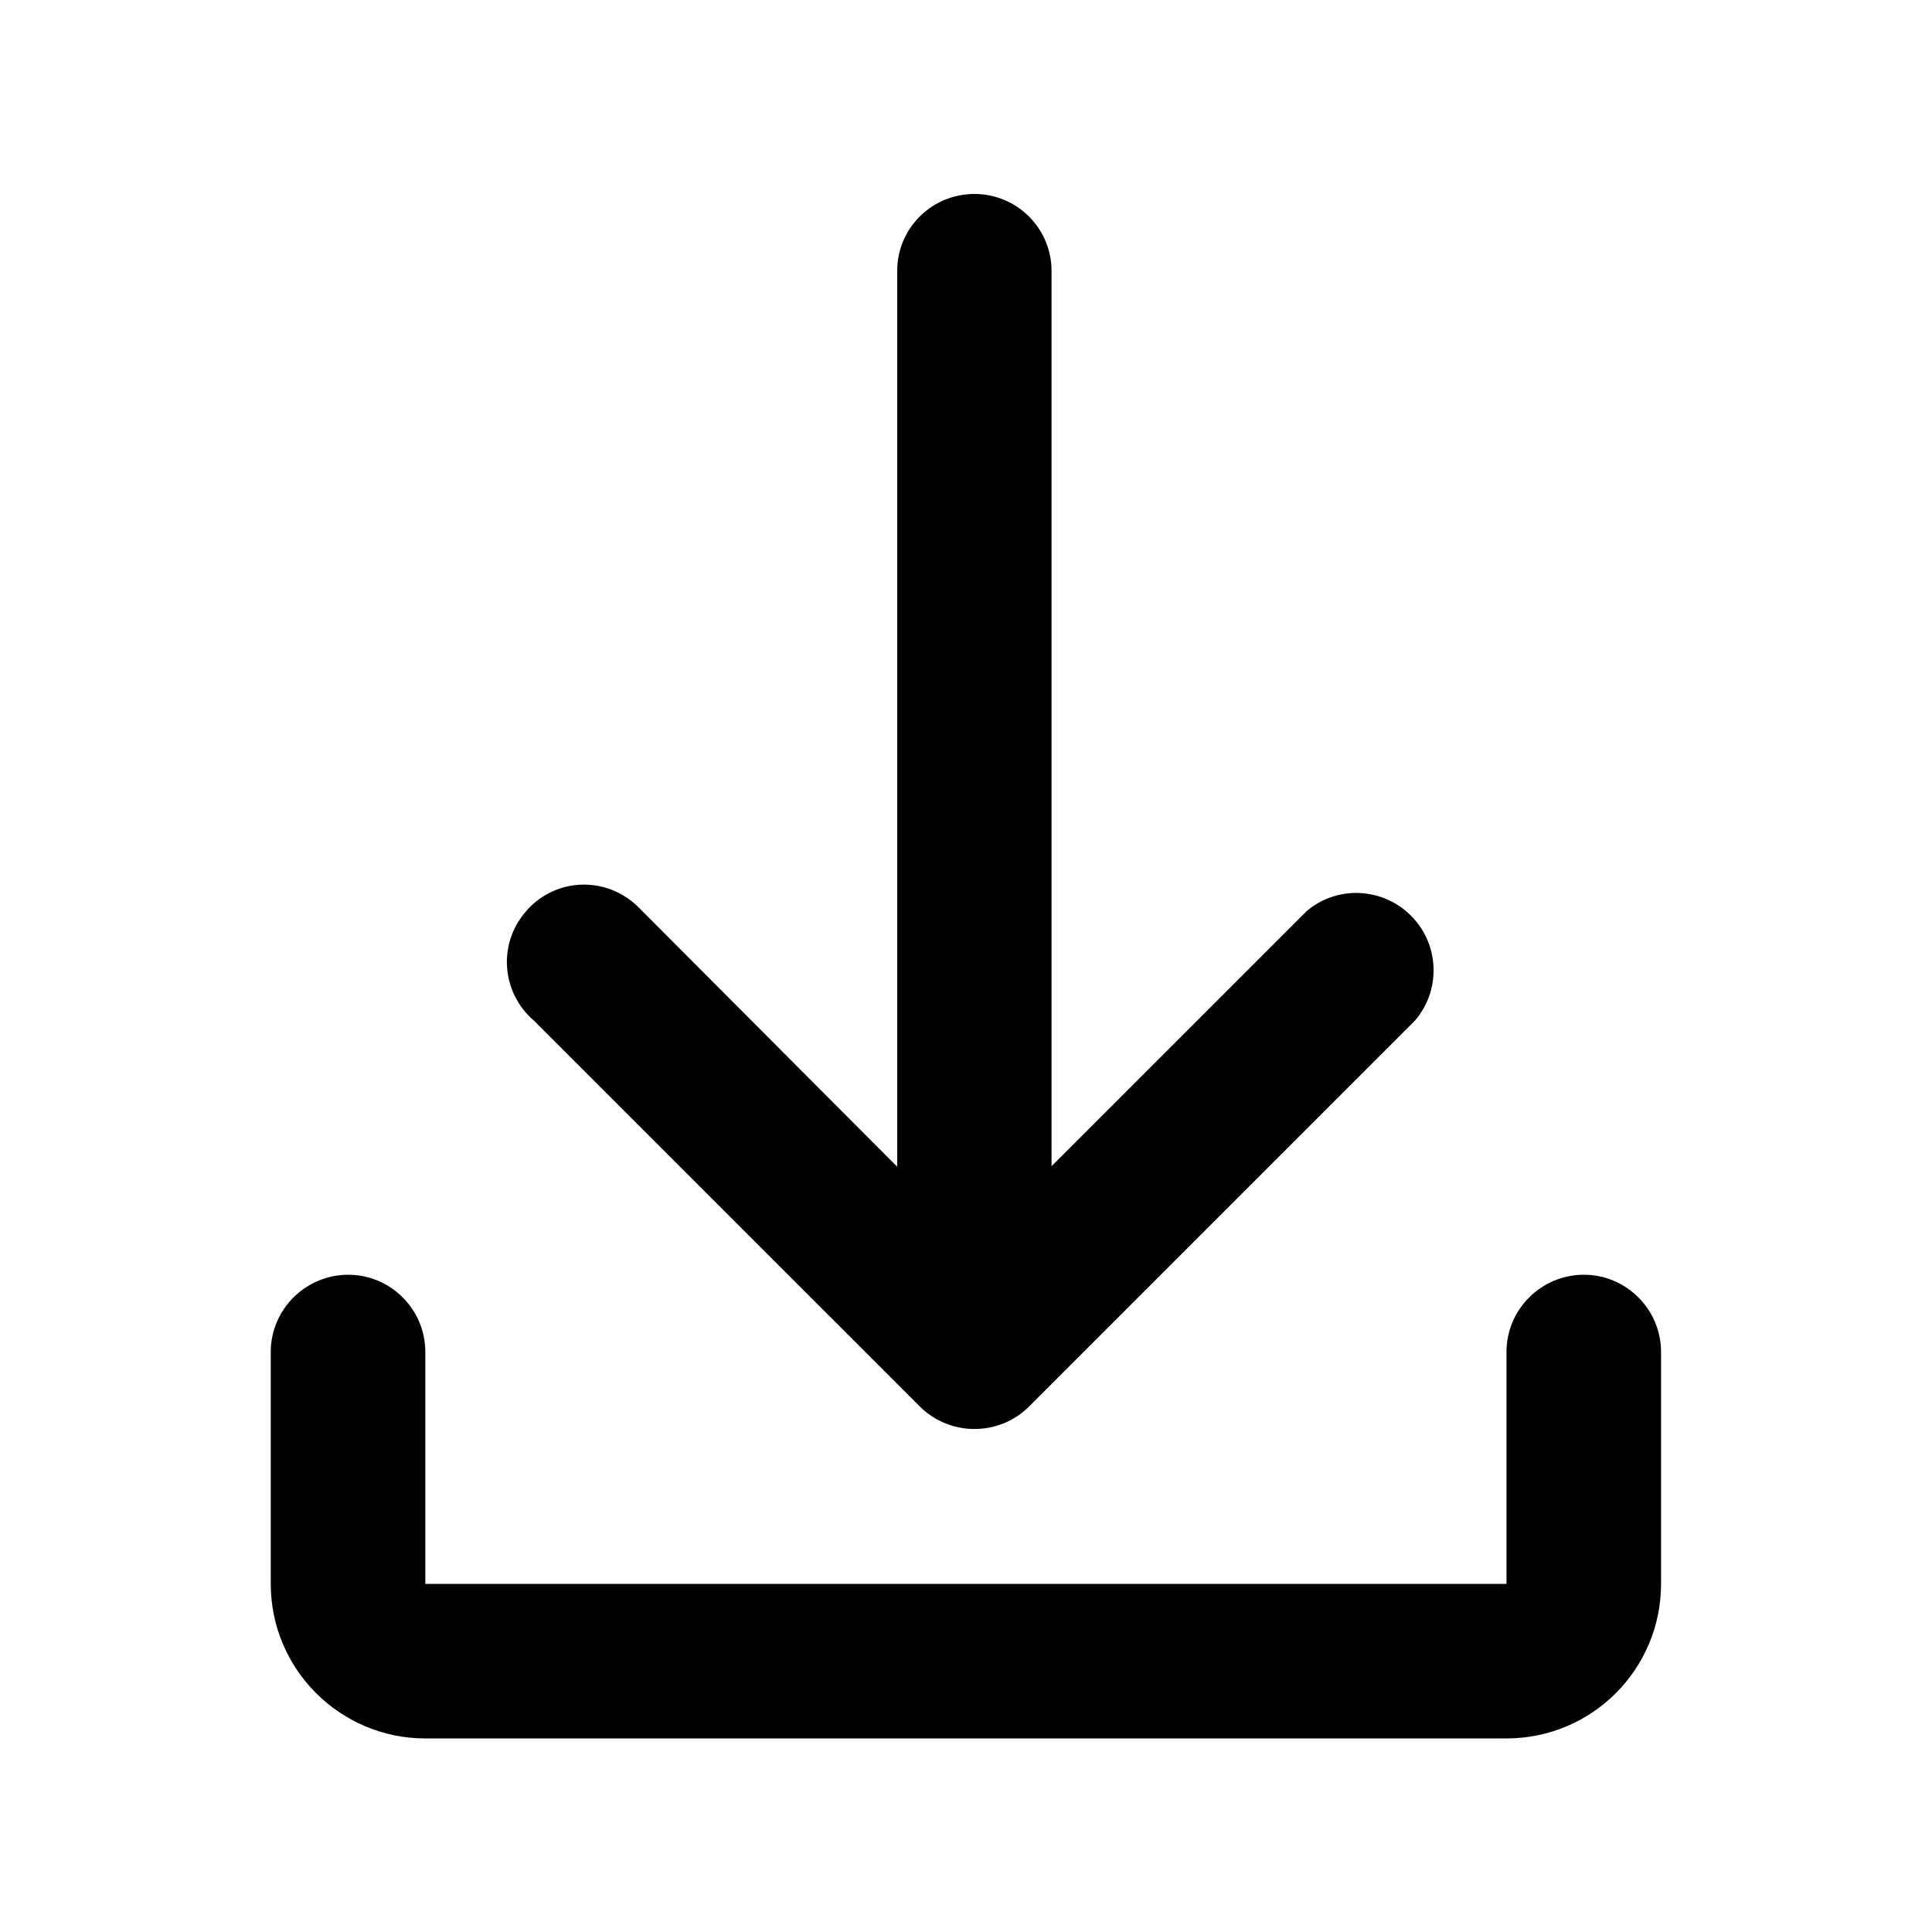 <?xml version="1.0" encoding="UTF-8"?>
<!-- Uploaded to: SVG Repo, www.svgrepo.com, Generator: SVG Repo Mixer Tools -->
<svg fill="#000000" width="800px" height="800px" version="1.1" viewBox="144 144 512 512" xmlns="http://www.w3.org/2000/svg">
 <g>
  <path d="m387.91 516.88c7.961 7.758 20.707 7.758 28.668 0l102.32-102.32c6.602-7.559 6.699-18.941 0.203-26.602-7.258-8.664-20.254-9.824-28.871-2.469l-67.559 67.562v-237.25c0-11.285-9.168-20.402-20.453-20.402-11.289 0-20.457 9.117-20.457 20.402v237.39l-67.512-67.711c-0.707-0.754-1.461-1.512-2.266-2.168-8.668-7.352-21.562-6.297-28.82 2.473-7.305 8.613-6.195 21.461 2.418 28.766z"/>
  <path d="m563.74 481.82c-11.336 0-20.504 9.219-20.504 20.453l-0.004 61.469h-286.52v-61.465c0-11.285-9.168-20.453-20.453-20.453-11.285-0.004-20.508 9.215-20.508 20.453v61.465c0 22.621 18.391 40.961 40.961 40.961h286.52c22.621 0 40.961-18.289 40.961-40.961v-61.465c0-11.238-9.168-20.457-20.453-20.457z"/>
 </g>
</svg>